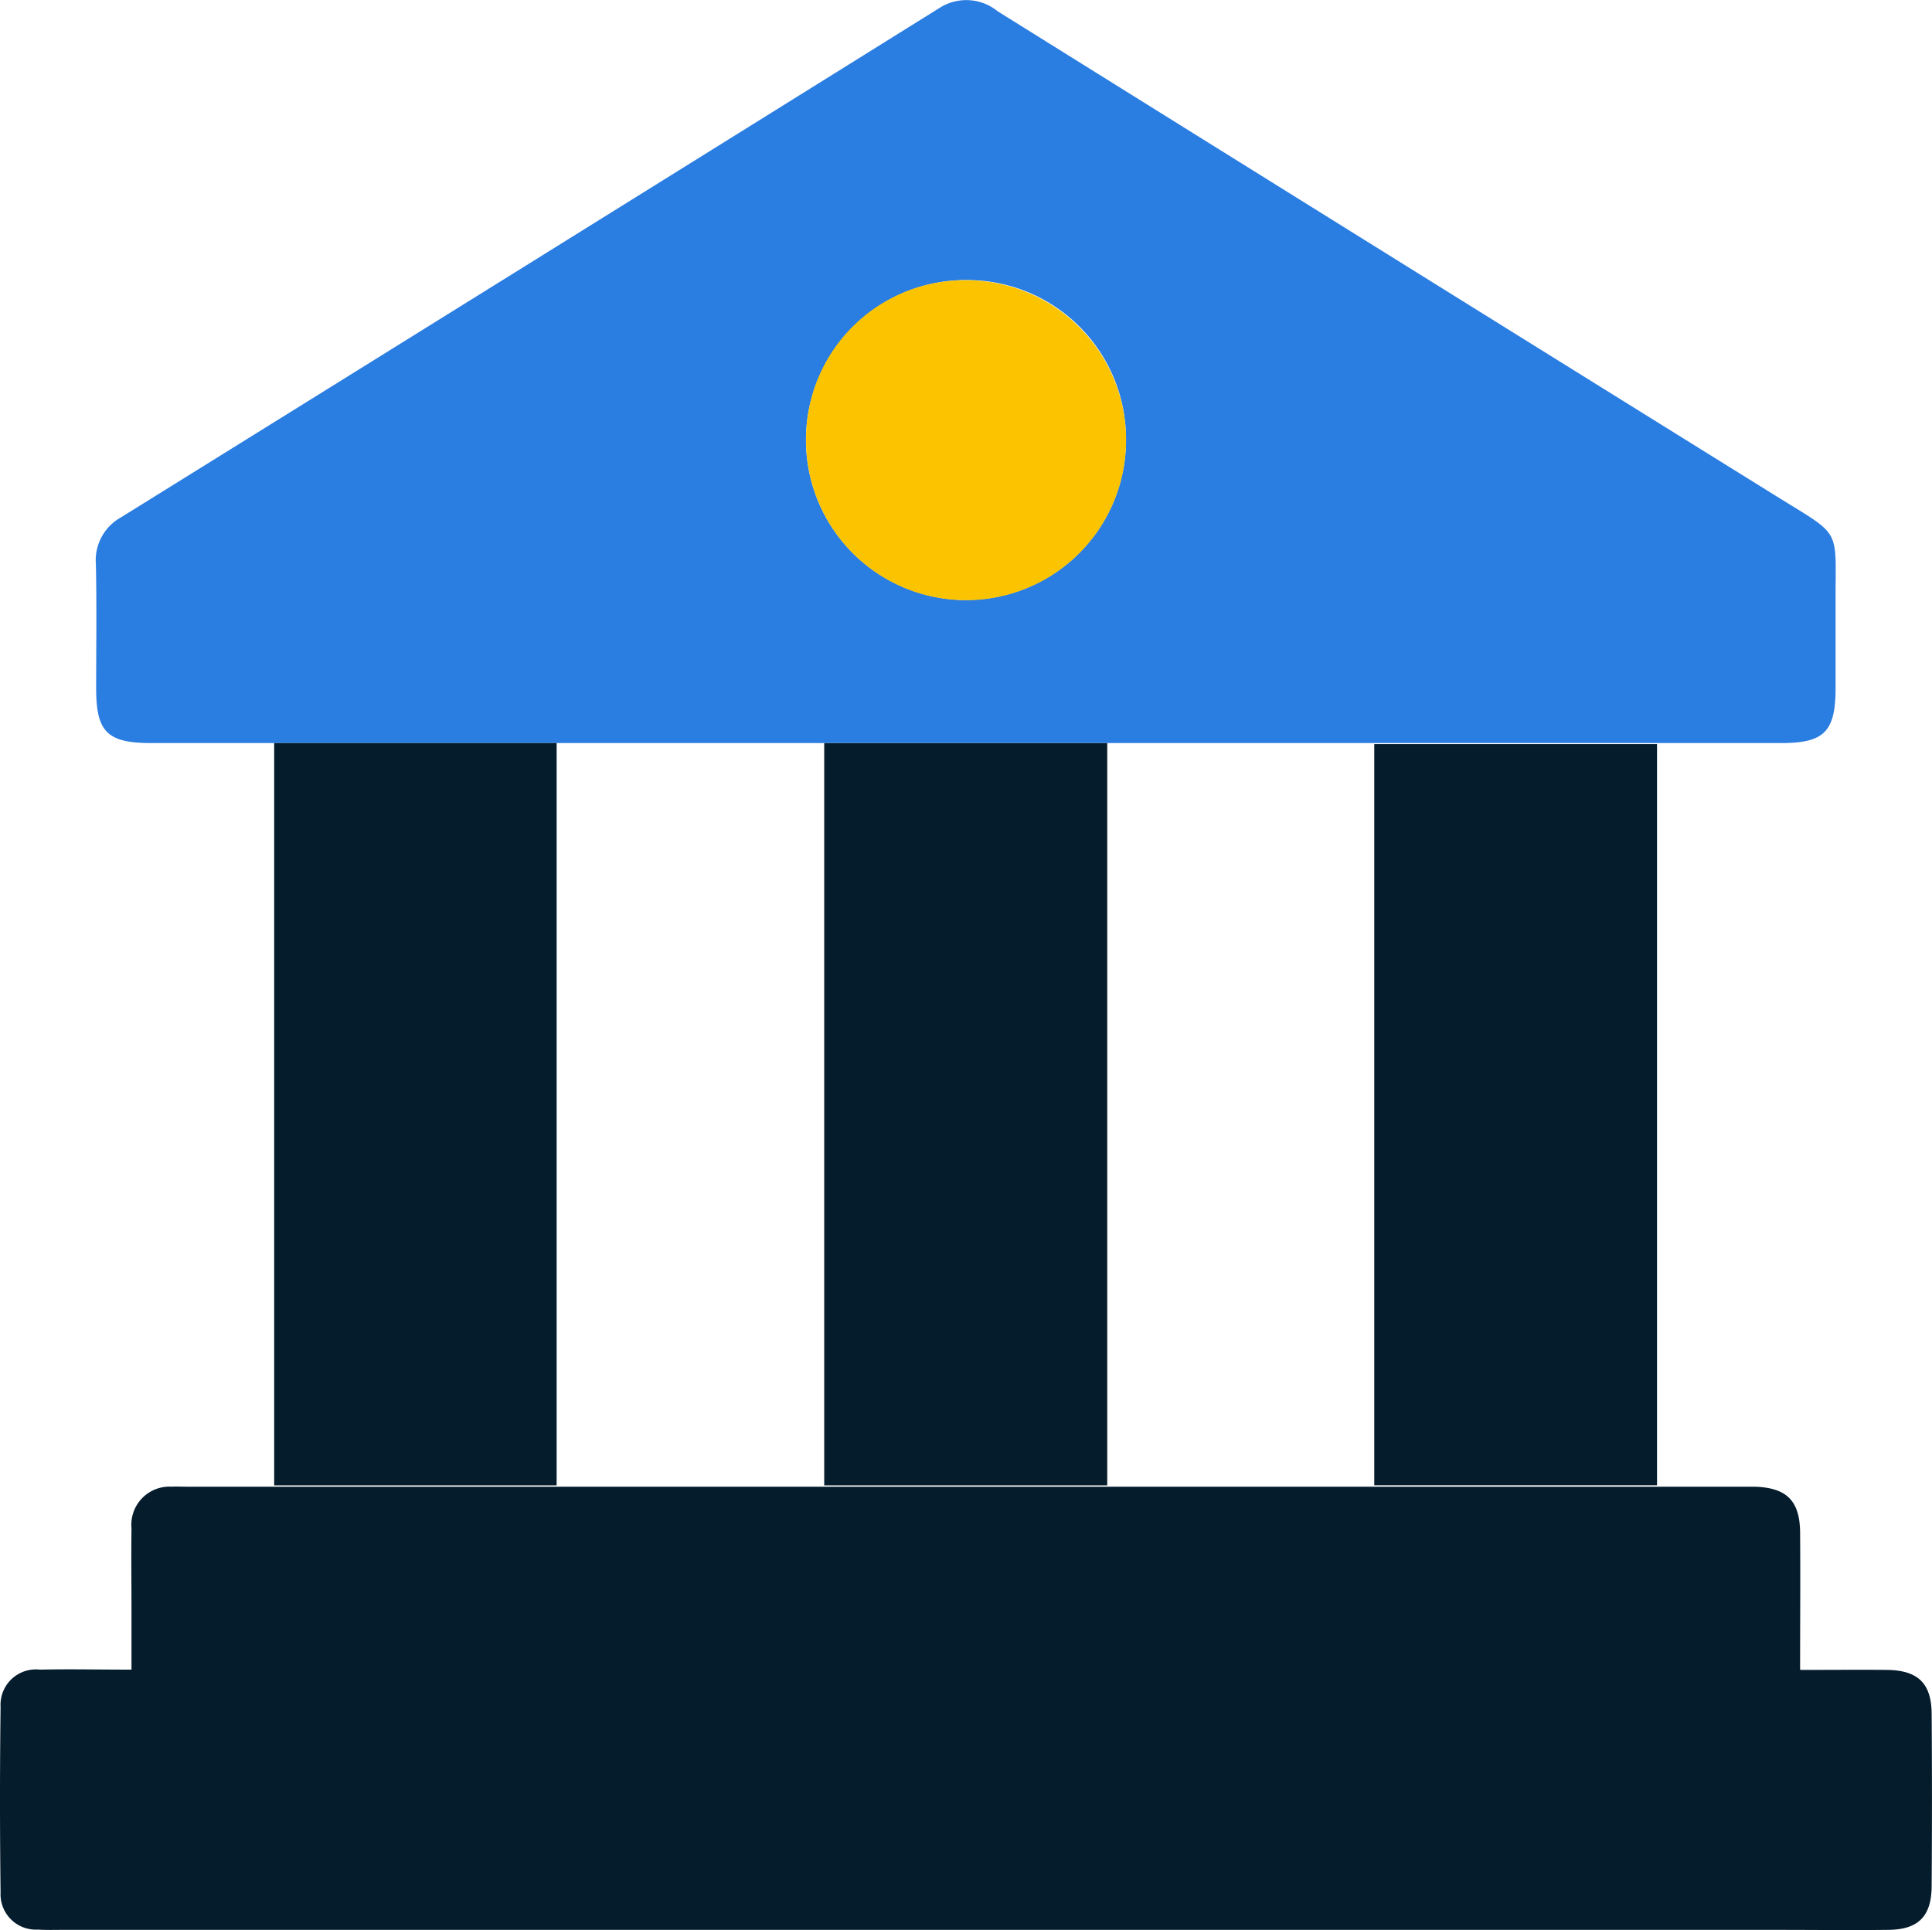 <?xml version="1.0" encoding="UTF-8"?><svg xmlns="http://www.w3.org/2000/svg" xmlns:xlink="http://www.w3.org/1999/xlink" id="Group_41706" data-name="Group 41706" width="43.681" height="43.654" viewBox="0 0 43.681 43.654"><defs><clipPath id="clip-path"><rect id="Rectangle_626" data-name="Rectangle 626" width="43.681" height="43.655" fill="none"/></clipPath></defs><g id="Group_41705" data-name="Group 41705" clip-path="url(#clip-path)"><path id="Path_40713" data-name="Path 40713" d="M40.705,249.923c.7,0,1.328-.006,1.955,0,.7.008,1.008.3,1.013.989q.014,1.945,0,3.89c0,.7-.306,1-1,1-.819.01-1.638,0-2.457,0H1.421c-.188,0-.376.006-.563-.006a.8.8,0,0,1-.845-.838q-.026-2.1,0-4.2a.8.8,0,0,1,.891-.841c.662-.015,1.325,0,2.069,0,0-.464,0-.883,0-1.3,0-.631-.009-1.263,0-1.894a.863.863,0,0,1,.916-.943c.1-.007.2,0,.307,0H39.466c.068,0,.137,0,.2,0,.725.02,1.027.314,1.033,1.035.008,1,0,2.009,0,3.1" transform="translate(0 -212.159)" fill="#051c2c"/><path id="Path_40714" data-name="Path 40714" d="M35.519,16.805H17.092c-.99,0-1.243-.251-1.243-1.232,0-.938.014-1.877-.006-2.815a1.107,1.107,0,0,1,.569-1.058Q25.664,5.951,34.907.187a1.122,1.122,0,0,1,1.324.069q8.785,5.482,17.58,10.95c1.544.962,1.356.686,1.365,2.455,0,.631,0,1.263,0,1.894,0,.992-.253,1.25-1.23,1.25H35.519m.014-10.471a3.618,3.618,0,1,0,3.6,3.62,3.593,3.593,0,0,0-3.6-3.62" transform="translate(-13.675 -0.001)" fill="#2a7de1"/><rect id="Rectangle_623" data-name="Rectangle 623" width="6.399" height="16.785" transform="translate(18.635 16.806)" fill="#051c2c"/><rect id="Rectangle_624" data-name="Rectangle 624" width="6.386" height="16.787" transform="translate(6.199 16.804)" fill="#051c2c"/><rect id="Rectangle_625" data-name="Rectangle 625" width="6.393" height="16.762" transform="translate(31.071 16.827)" fill="#051c2c"/><path id="Path_40715" data-name="Path 40715" d="M136.844,46.3a3.618,3.618,0,1,1-3.634,3.582,3.591,3.591,0,0,1,3.634-3.582" transform="translate(-114.986 -39.963)" fill="#fbc300"/></g></svg>